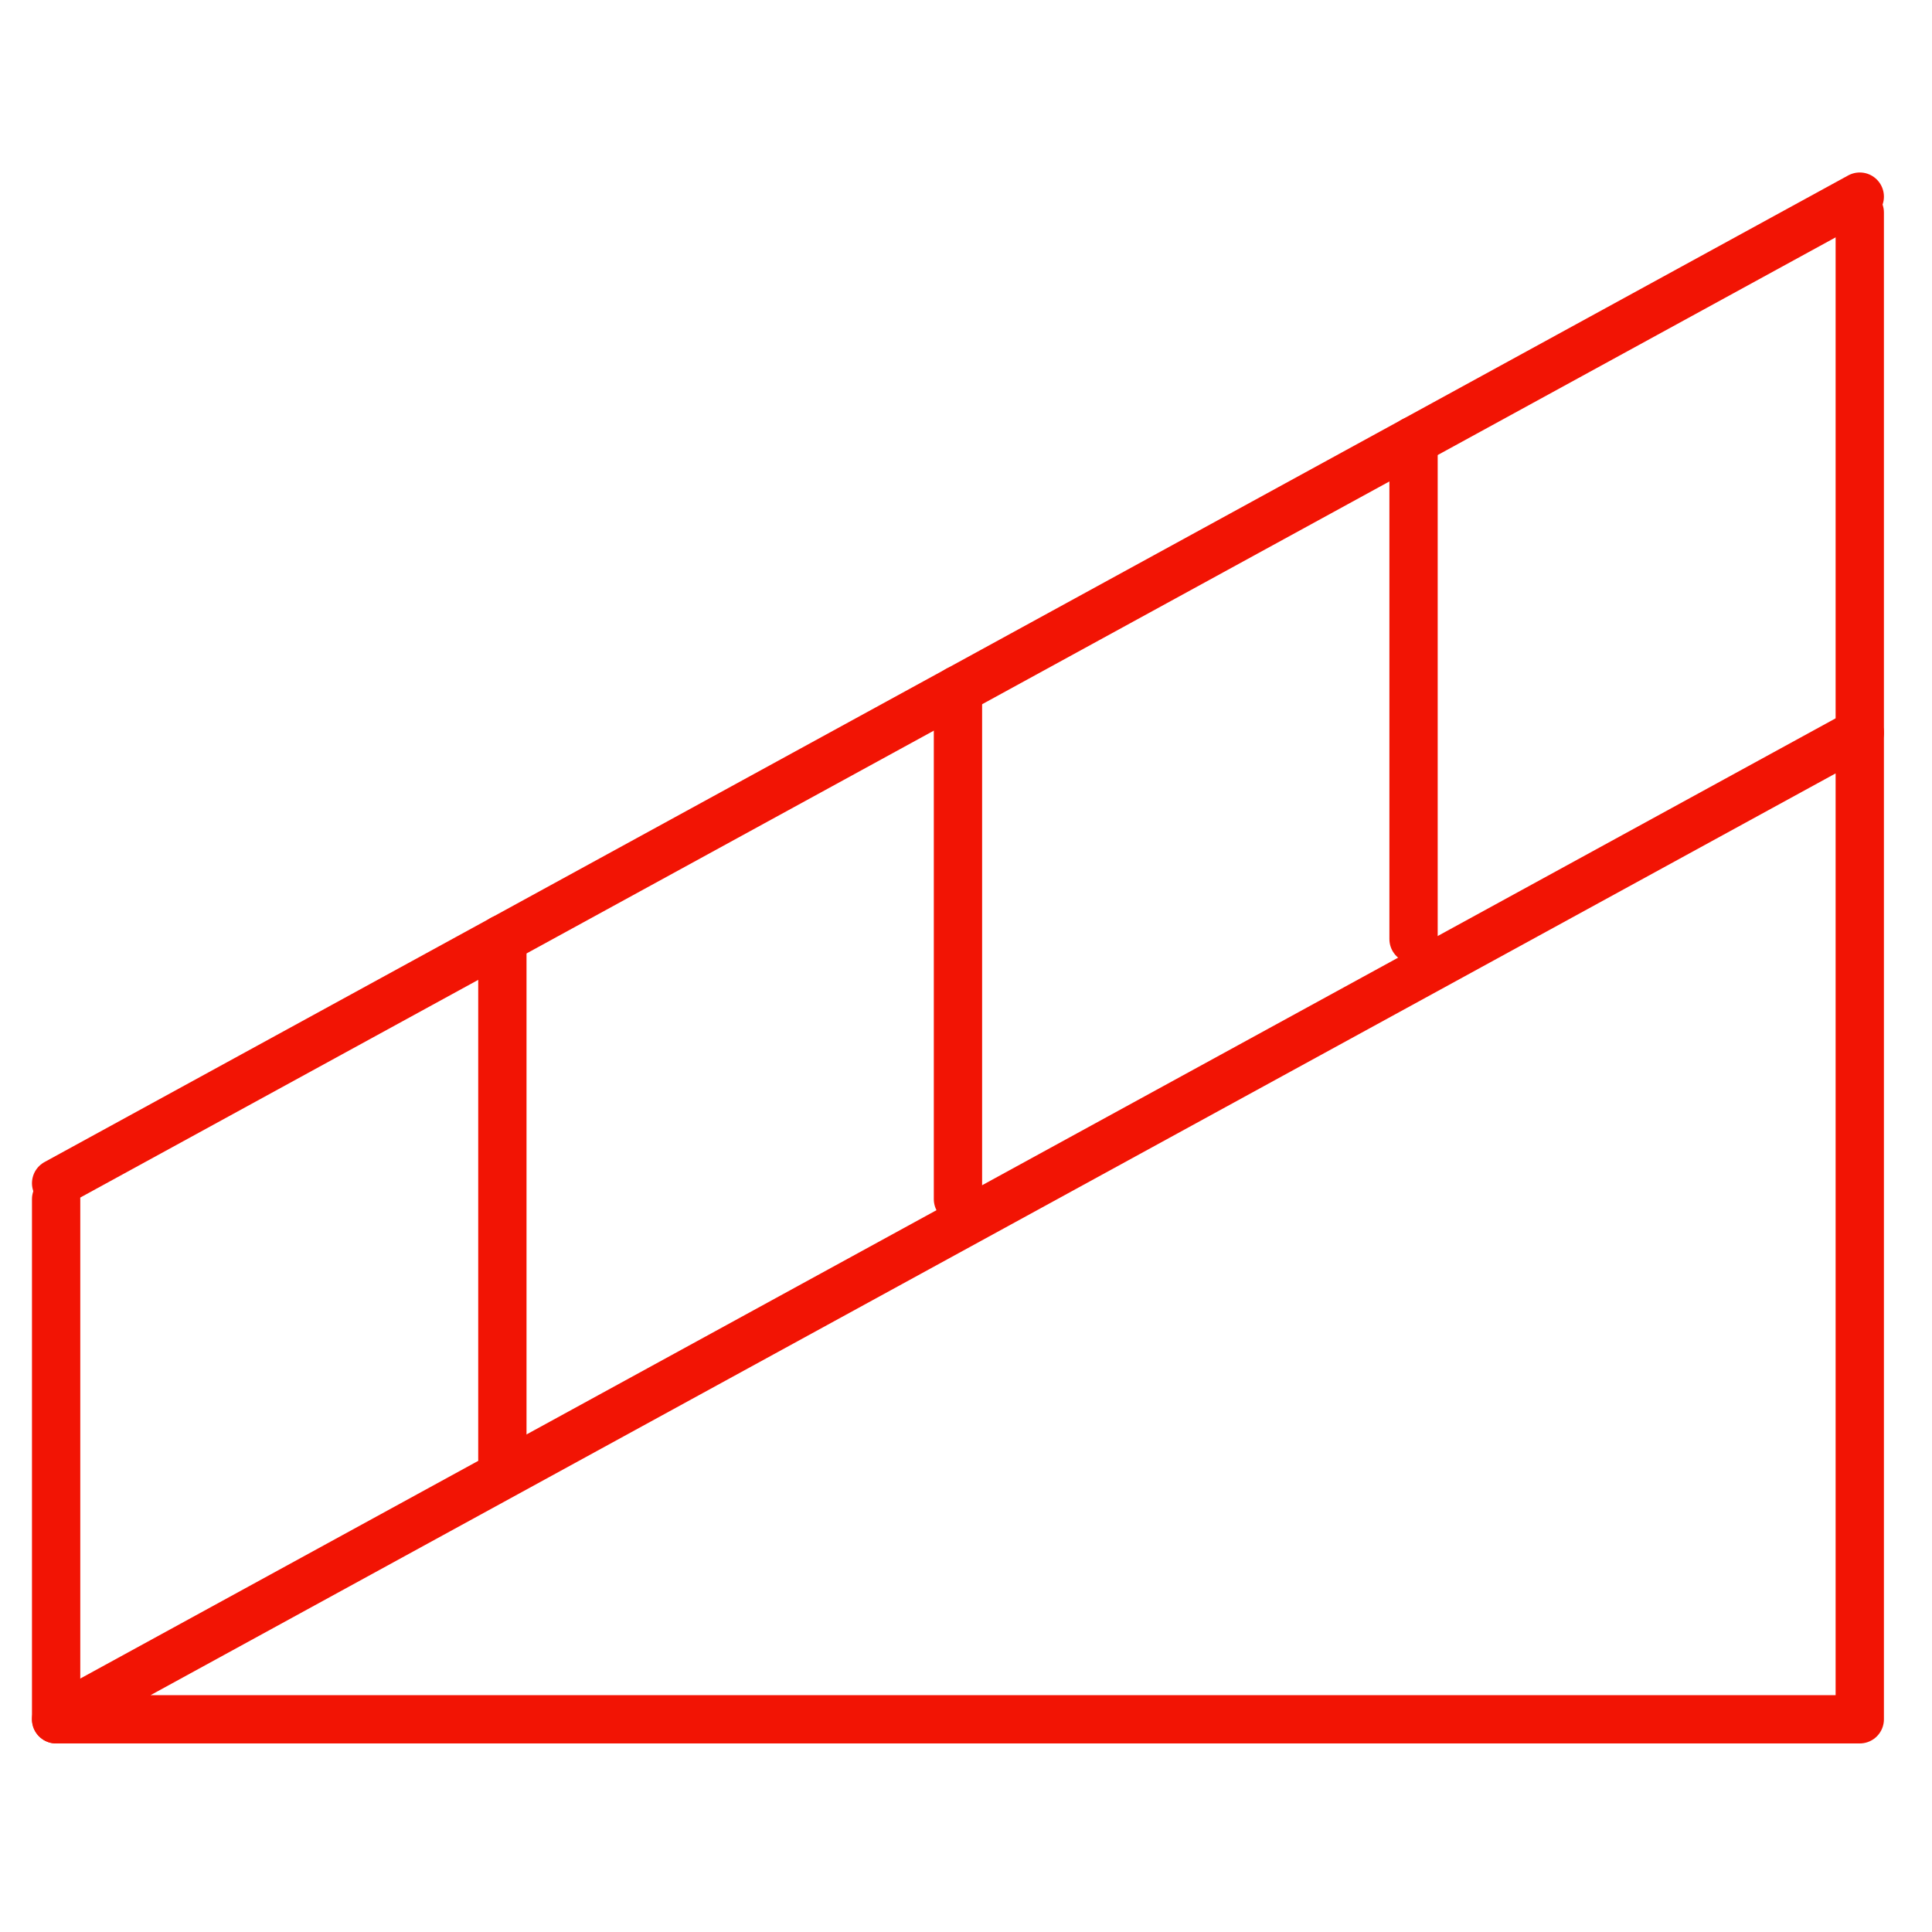 <svg width="80" height="80" viewBox="0 0 80 80" fill="none" xmlns="http://www.w3.org/2000/svg">
<g clip-path="url(#clip0_913_514)">
<mask id="mask0_913_514" style="mask-type:luminance" maskUnits="userSpaceOnUse" x="0" y="0" width="80" height="80">
<path d="M0 -5.34058e-05H79.333V79.333H0V-5.34058e-05Z" fill="white"/>
</mask>
<g mask="url(#mask0_913_514)">
<path d="M2.324 71.192L77.009 30.338V71.192H2.324Z" stroke="#F21404" stroke-width="2" stroke-miterlimit="10" stroke-linecap="round" stroke-linejoin="round"/>
<path d="M2.324 48.995L77.009 8.142" stroke="#F21404" stroke-width="2" stroke-miterlimit="10" stroke-linecap="round" stroke-linejoin="round"/>
<path d="M2.324 71.192V49.654" stroke="#F21404" stroke-width="2" stroke-miterlimit="10" stroke-linecap="round" stroke-linejoin="round"/>
</g>
<path d="M39.667 49.654V28.568" stroke="#F21404" stroke-width="2" stroke-miterlimit="10" stroke-linecap="round" stroke-linejoin="round"/>
<path d="M20.802 60.423V38.885" stroke="#F21404" stroke-width="2" stroke-miterlimit="10" stroke-linecap="round" stroke-linejoin="round"/>
<path d="M58.532 38.885V18.249" stroke="#F21404" stroke-width="2" stroke-miterlimit="10" stroke-linecap="round" stroke-linejoin="round"/>
<mask id="mask1_913_514" style="mask-type:luminance" maskUnits="userSpaceOnUse" x="0" y="0" width="80" height="80">
<path d="M0 -5.34058e-05H79.333V79.333H0V-5.34058e-05Z" fill="white"/>
</mask>
<g mask="url(#mask1_913_514)">
<path d="M77.009 30.338V8.8" stroke="#F21404" stroke-width="2" stroke-miterlimit="10" stroke-linecap="round" stroke-linejoin="round"/>
</g>
</g>
<defs>
<clipPath id="clip0_913_514">
<rect width="79.333" height="79.333" fill="white"/>
</clipPath>
</defs>
</svg>

